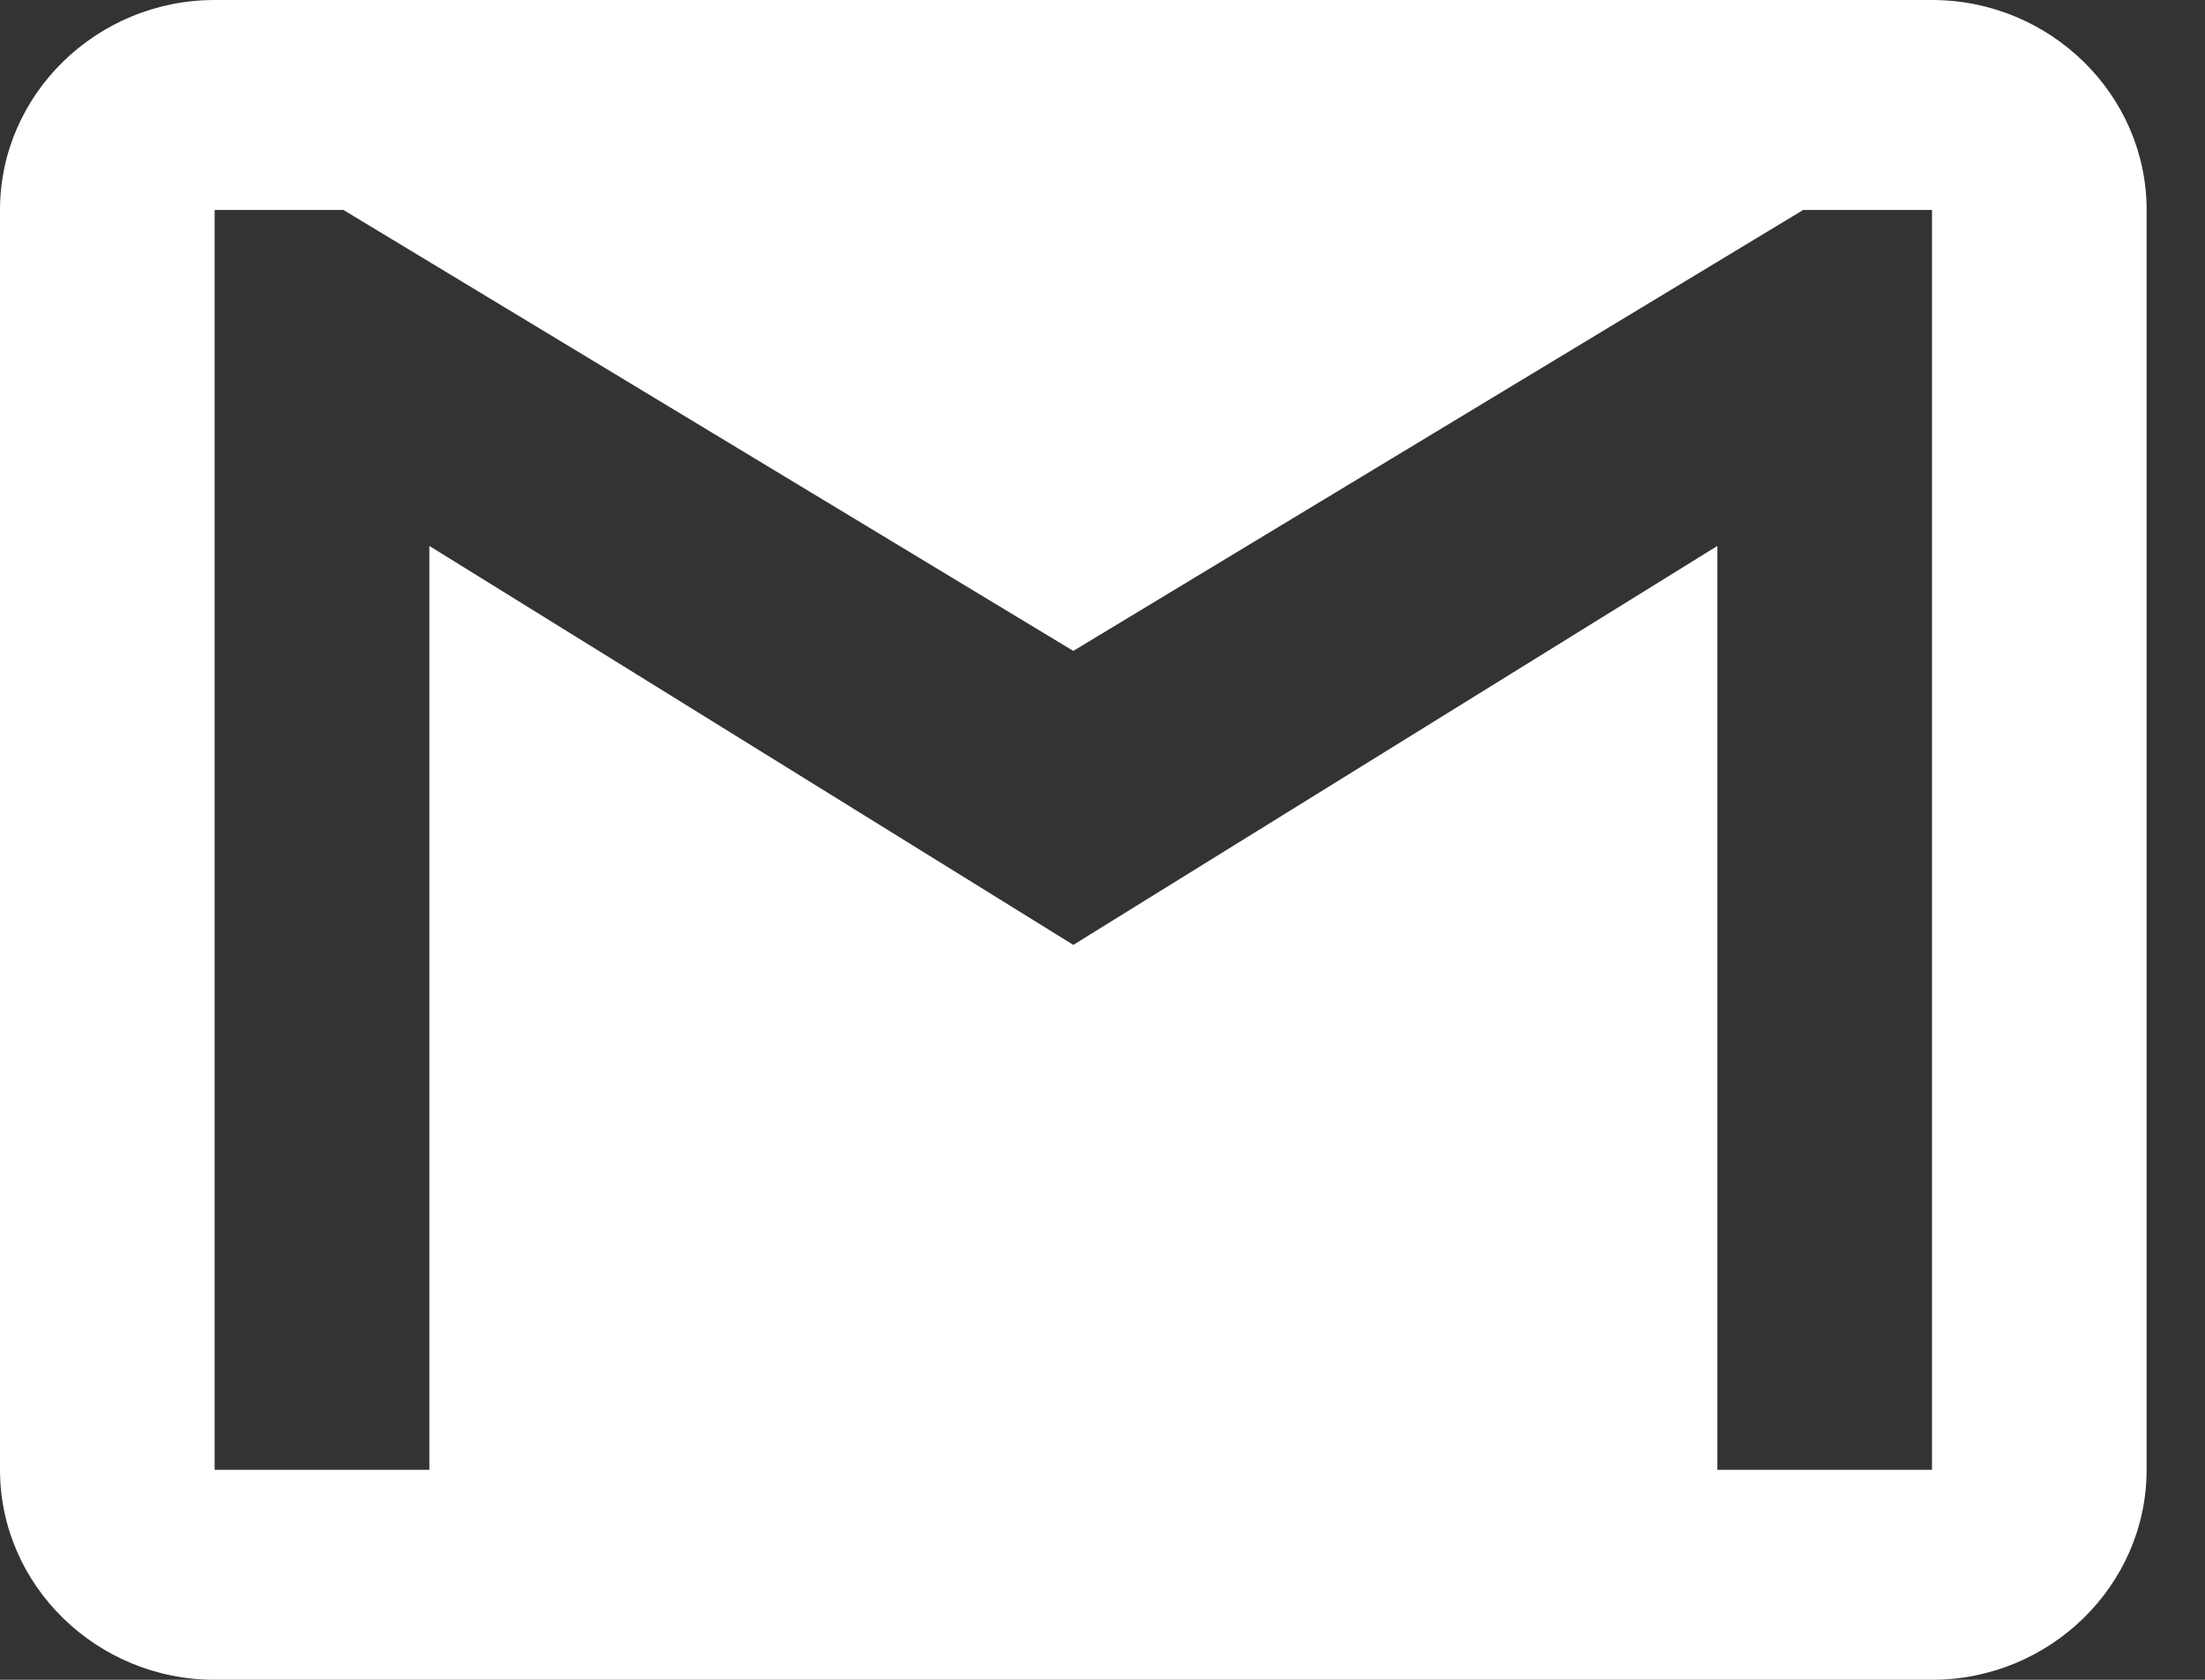 <svg width="21" height="16" viewBox="0 0 21 16" fill="none" xmlns="http://www.w3.org/2000/svg">
<rect x="0" y="0" width="21" height="16" fill="#333333" stroke="none"/>
<path d="M18.4 0H2.044C0.92 0 0 0.9 0 2V14C0 15.1 0.92 16 2.044 16H18.4C19.524 16 20.444 15.1 20.444 14V2C20.444 0.9 19.524 0 18.4 0ZM18.4 14H16.356V5.2L10.222 9L4.089 5.2V14H2.044V2H3.271L10.222 6.2L17.173 2H18.4V14Z" fill="white"/>
</svg>
